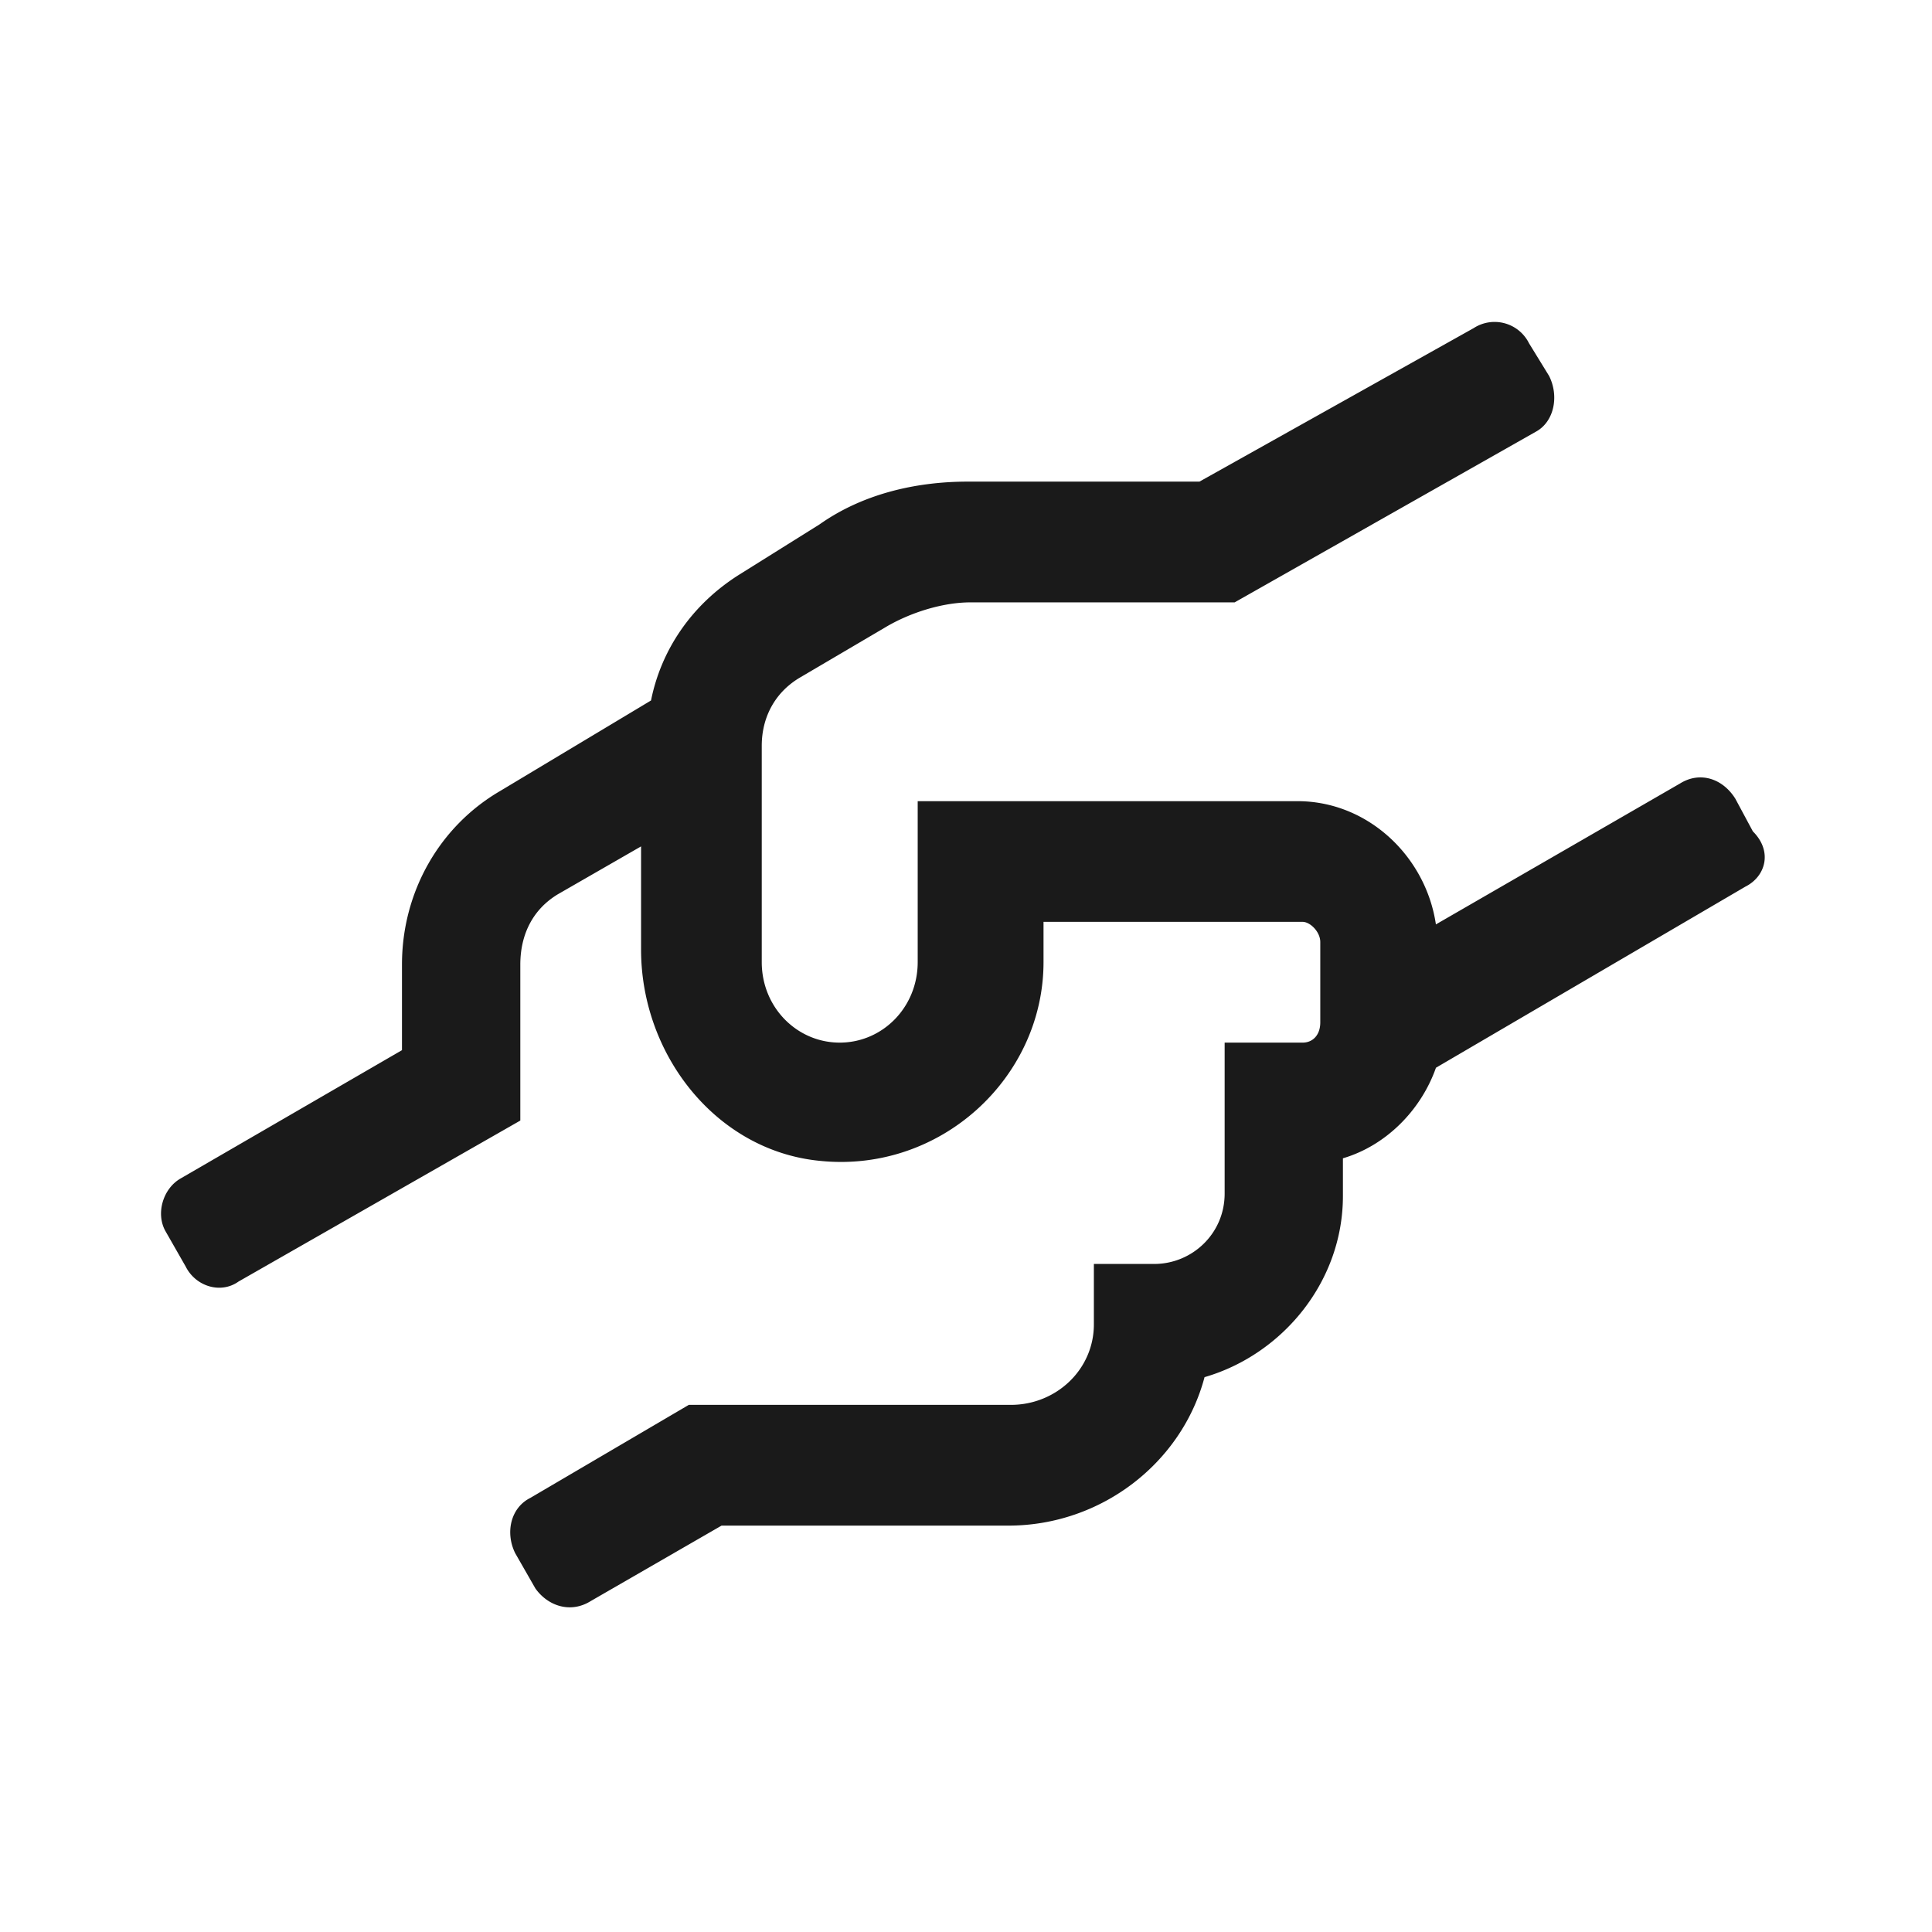 <svg xmlns="http://www.w3.org/2000/svg" width="32" height="32" fill="none"><path fill="#1A1A1A" d="m28.91 14.685-5.126 3c-.25.709-.833 1.292-1.541 1.5v.625c0 1.417-1 2.625-2.292 3-.375 1.417-1.708 2.459-3.25 2.459h-4.75l-2.167 1.25c-.333.208-.708.083-.916-.209l-.334-.583c-.166-.333-.083-.75.25-.917l2.625-1.541h5.334c.75 0 1.375-.584 1.375-1.334v-1h1c.625 0 1.166-.5 1.166-1.166v-2.5h1.292c.167 0 .292-.125.292-.334v-1.333c0-.167-.167-.333-.292-.333h-4.292v.666c0 1.917-1.708 3.5-3.708 3.292-1.708-.167-2.958-1.75-2.958-3.5v-1.708l-1.375.791c-.417.25-.625.667-.625 1.167v2.583L3.95 21.227c-.292.208-.708.083-.875-.25l-.333-.583c-.167-.292-.042-.709.25-.875l3.666-2.125v-1.417c0-1.208.625-2.292 1.625-2.875l2.5-1.5c.167-.833.667-1.583 1.459-2.083l1.333-.834c.708-.5 1.583-.708 2.458-.708h3.834l4.541-2.542a.637.637 0 0 1 .917.25l.333.542c.167.333.084.75-.208.917l-5 2.833h-4.375c-.458 0-1 .167-1.417.417l-1.416.833c-.417.25-.625.667-.625 1.125v3.583c0 .75.583 1.334 1.291 1.334.709 0 1.292-.584 1.292-1.334V13.27h6.292c1.166 0 2.125.916 2.291 2.041l4.042-2.333c.333-.208.708-.083.917.25l.291.542c.334.333.209.75-.125.916Z"/></svg>